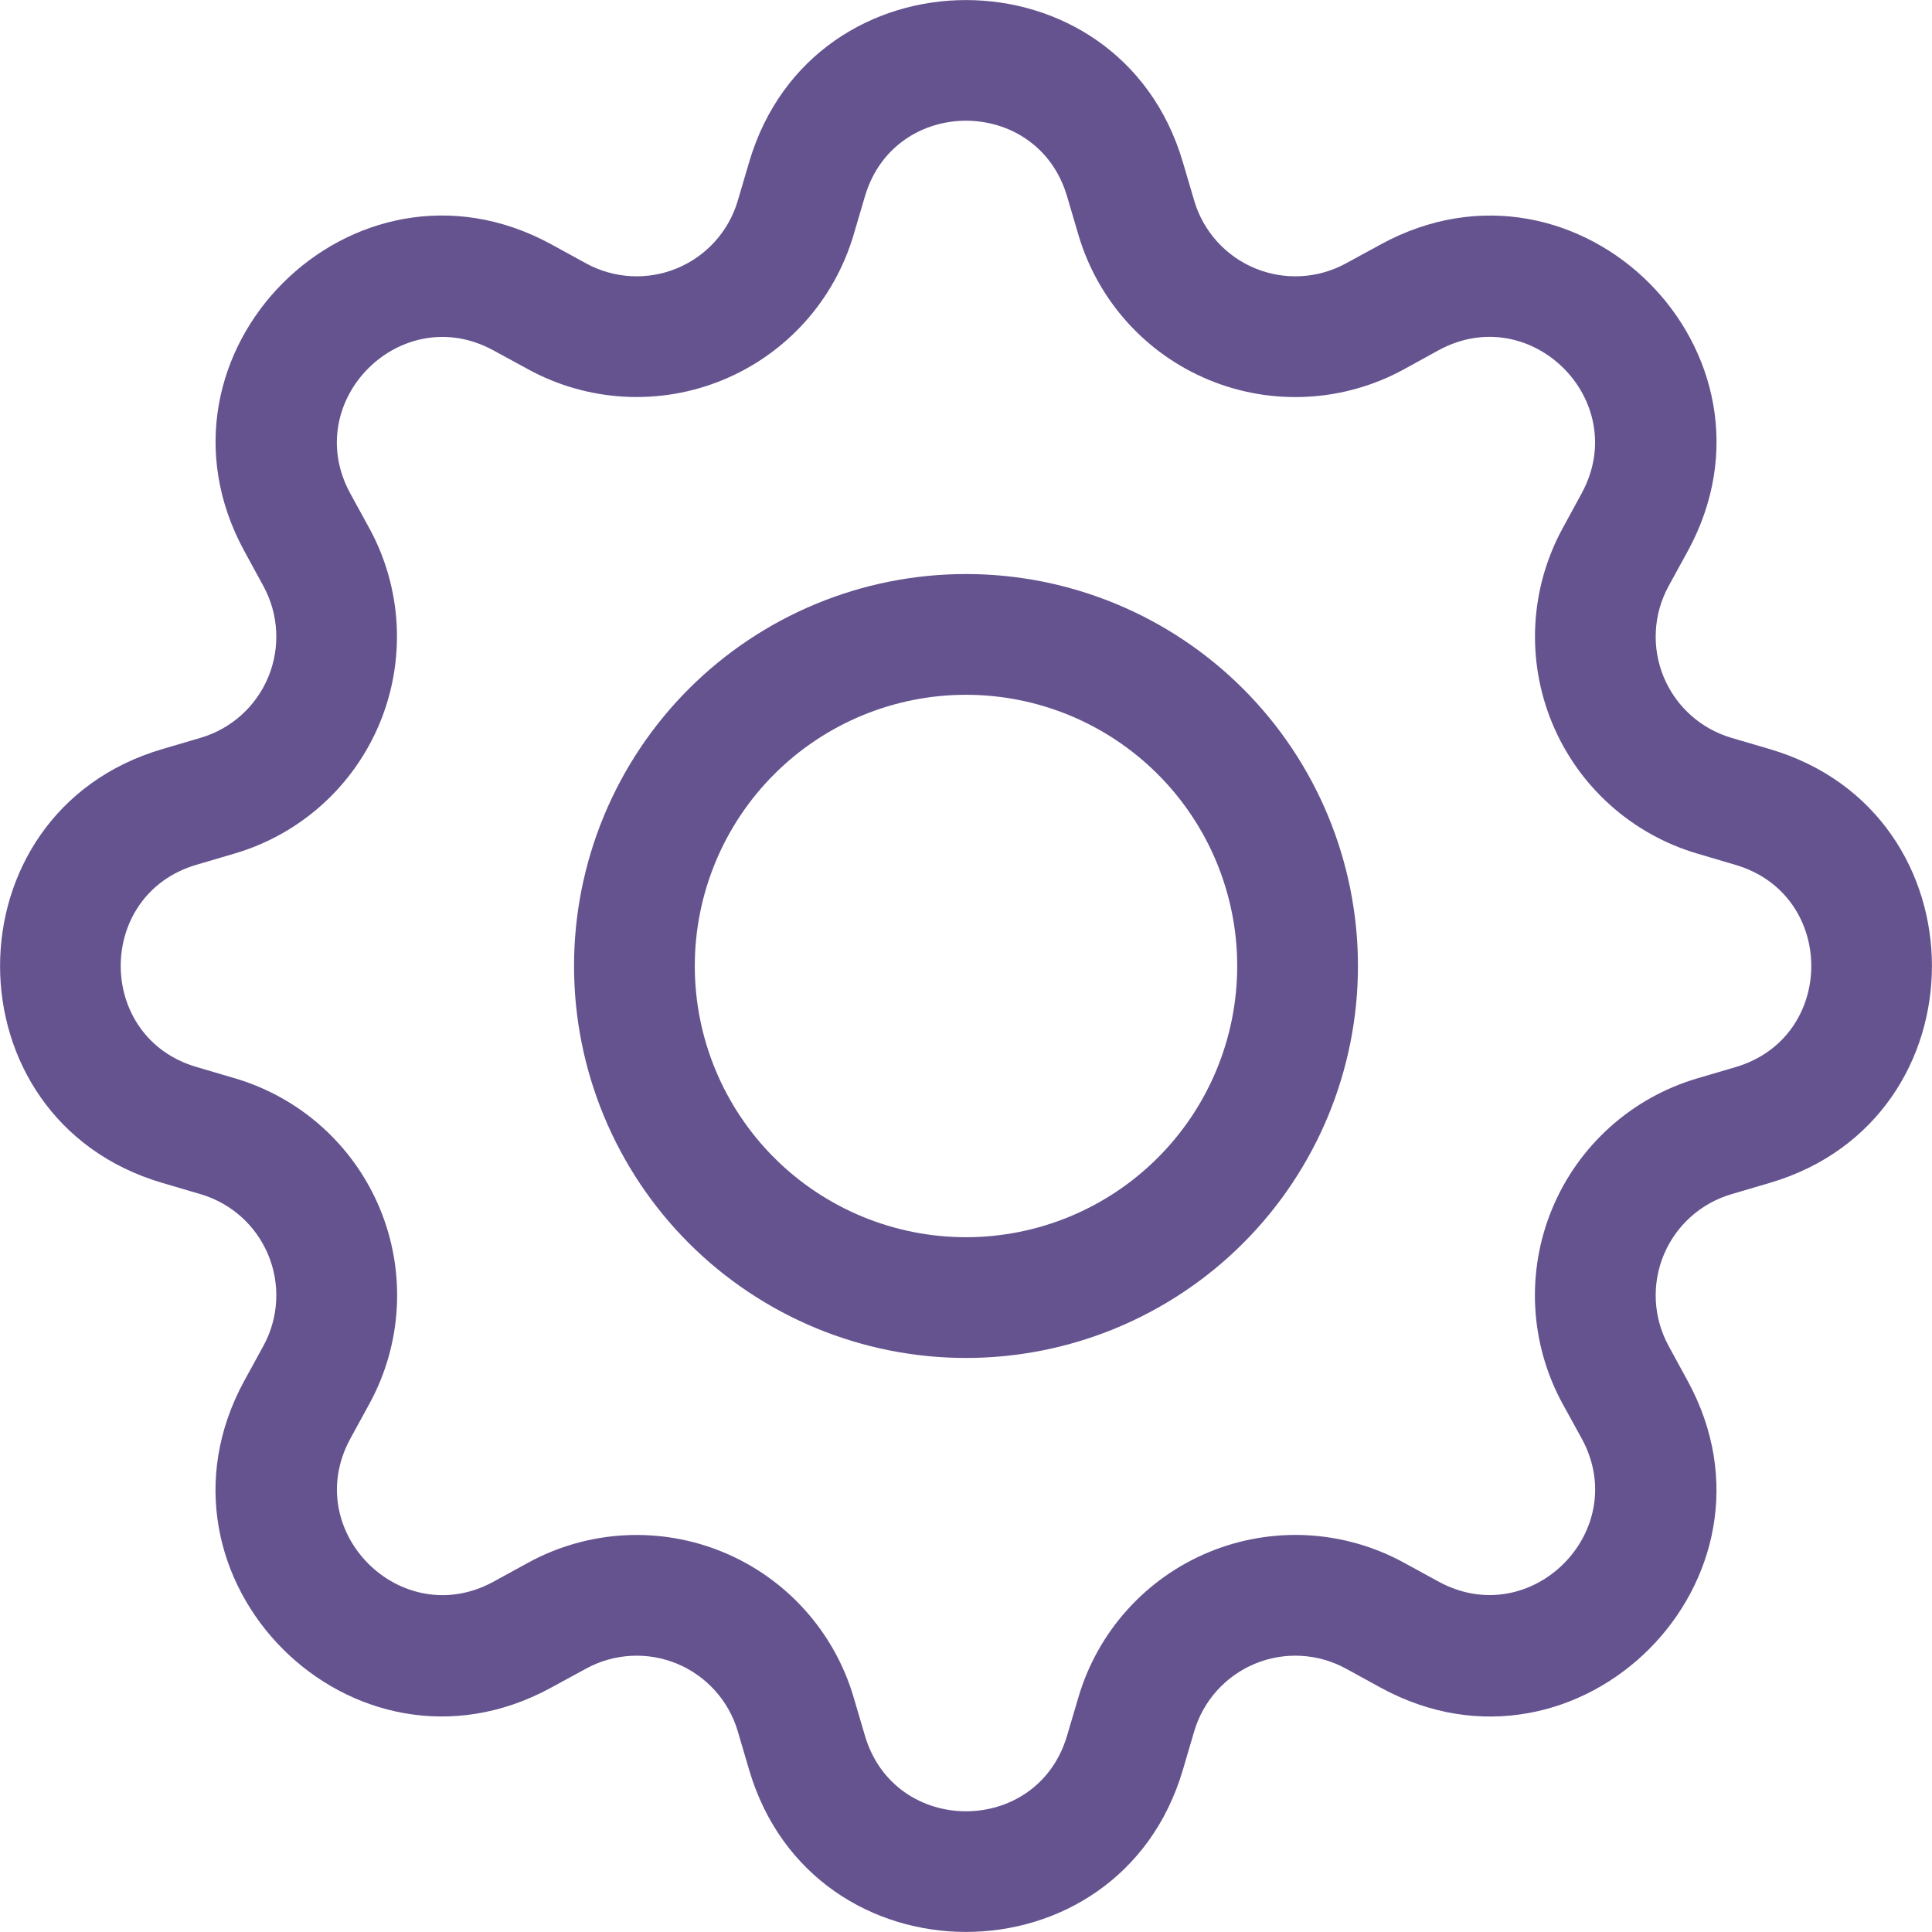<svg width="250" height="250" viewBox="0 0 250 250" fill="#65538f" xmlns="http://www.w3.org/2000/svg">
	<path d="M125 74.281C118.34 74.281 111.744 75.593 105.591 78.142C99.437 80.691 93.846 84.427 89.136 89.136C84.427 93.846 80.691 99.437 78.142 105.591C75.593 111.744 74.281 118.34 74.281 125C74.281 131.66 75.593 138.256 78.142 144.409C80.691 150.563 84.427 156.154 89.136 160.864C93.846 165.573 99.437 169.309 105.591 171.858C111.744 174.407 118.34 175.719 125 175.719C138.451 175.719 151.352 170.375 160.864 160.864C170.375 151.352 175.719 138.451 175.719 125C175.719 111.549 170.375 98.648 160.864 89.136C151.352 79.625 138.451 74.281 125 74.281V74.281ZM89.906 125C89.906 115.693 93.604 106.766 100.185 100.185C106.766 93.604 115.693 89.906 125 89.906C134.307 89.906 143.234 93.604 149.815 100.185C156.396 106.766 160.094 115.693 160.094 125C160.094 134.307 156.396 143.234 149.815 149.815C143.234 156.396 134.307 160.094 125 160.094C115.693 160.094 106.766 156.396 100.185 149.815C93.604 143.234 89.906 134.307 89.906 125Z" />
	<path d="M153.062 20.984C144.828 -6.984 105.172 -6.984 96.937 20.984L95.469 25.969C94.894 27.921 93.889 29.72 92.528 31.234C91.168 32.747 89.486 33.937 87.605 34.716C85.725 35.495 83.694 35.844 81.662 35.736C79.629 35.628 77.647 35.067 75.859 34.094L71.297 31.594C45.672 17.656 17.656 45.687 31.609 71.297L34.094 75.859C35.067 77.647 35.628 79.629 35.736 81.662C35.844 83.694 35.495 85.725 34.716 87.605C33.937 89.486 32.747 91.168 31.234 92.528C29.72 93.889 27.921 94.894 25.969 95.469L20.984 96.937C-6.984 105.172 -6.984 144.828 20.984 153.062L25.969 154.531C27.921 155.106 29.72 156.111 31.234 157.472C32.747 158.832 33.937 160.514 34.716 162.395C35.495 164.275 35.844 166.306 35.736 168.338C35.628 170.371 35.067 172.353 34.094 174.141L31.594 178.703C17.656 204.328 45.672 232.359 71.297 218.391L75.859 215.906C77.647 214.933 79.629 214.371 81.662 214.264C83.694 214.156 85.725 214.504 87.605 215.283C89.486 216.063 91.168 217.253 92.528 218.766C93.889 220.28 94.894 222.079 95.469 224.031L96.937 229.016C105.172 256.984 144.828 256.984 153.062 229.016L154.531 224.031C155.106 222.079 156.111 220.28 157.472 218.766C158.832 217.253 160.514 216.063 162.395 215.283C164.275 214.504 166.306 214.156 168.338 214.264C170.371 214.371 172.353 214.933 174.141 215.906L178.703 218.406C204.328 232.359 232.359 204.312 218.391 178.703L215.906 174.141C214.933 172.353 214.371 170.371 214.264 168.338C214.156 166.306 214.504 164.275 215.283 162.395C216.063 160.514 217.253 158.832 218.766 157.472C220.28 156.111 222.079 155.106 224.031 154.531L229.016 153.062C256.984 144.828 256.984 105.172 229.016 96.937L224.031 95.469C222.079 94.894 220.28 93.889 218.766 92.528C217.253 91.168 216.063 89.486 215.283 87.605C214.504 85.725 214.156 83.694 214.264 81.662C214.371 79.629 214.933 77.647 215.906 75.859L218.406 71.297C232.359 45.672 204.312 17.656 178.703 31.609L174.141 34.094C172.353 35.067 170.371 35.628 168.338 35.736C166.306 35.844 164.275 35.495 162.395 34.716C160.514 33.937 158.832 32.747 157.472 31.234C156.111 29.72 155.106 27.921 154.531 25.969L153.062 20.984V20.984ZM111.922 25.406C115.766 12.359 134.234 12.359 138.078 25.406L139.547 30.39C140.781 34.579 142.938 38.439 145.858 41.686C148.778 44.933 152.388 47.485 156.423 49.156C160.458 50.826 164.815 51.573 169.176 51.34C173.537 51.108 177.791 49.903 181.625 47.812L186.172 45.312C198.109 38.828 211.172 51.875 204.672 63.828L202.187 68.391C200.101 72.225 198.898 76.478 198.668 80.838C198.438 85.198 199.187 89.554 200.859 93.587C202.53 97.62 205.084 101.228 208.331 104.146C211.578 107.065 215.437 109.22 219.625 110.453L224.594 111.922C237.641 115.766 237.641 134.234 224.594 138.078L219.609 139.547C215.42 140.781 211.561 142.938 208.314 145.858C205.067 148.778 202.515 152.388 200.844 156.423C199.173 160.458 198.427 164.815 198.659 169.176C198.892 173.537 200.097 177.791 202.187 181.625L204.687 186.172C211.172 198.109 198.125 211.172 186.172 204.672L181.625 202.187C177.79 200.098 173.535 198.893 169.173 198.661C164.812 198.43 160.453 199.178 156.418 200.85C152.383 202.522 148.774 205.076 145.854 208.325C142.935 211.574 140.78 215.435 139.547 219.625L138.078 224.594C134.234 237.641 115.766 237.641 111.922 224.594L110.453 219.609C109.218 215.423 107.062 211.565 104.143 208.32C101.224 205.074 97.615 202.523 93.583 200.853C89.55 199.182 85.194 198.435 80.835 198.666C76.476 198.897 72.224 200.1 68.391 202.187L63.828 204.687C51.891 211.172 38.828 198.125 45.328 186.172L47.812 181.625C49.905 177.79 51.113 173.535 51.347 169.172C51.581 164.81 50.836 160.45 49.165 156.413C47.494 152.376 44.941 148.765 41.692 145.843C38.443 142.922 34.582 140.765 30.391 139.531L25.406 138.062C12.359 134.219 12.359 115.75 25.406 111.906L30.391 110.437C34.575 109.202 38.43 107.046 41.674 104.128C44.918 101.21 47.468 97.603 49.138 93.573C50.808 89.542 51.556 85.189 51.327 80.832C51.097 76.474 49.897 72.224 47.812 68.391L45.312 63.828C38.828 51.891 51.875 38.828 63.828 45.328L68.391 47.812C72.224 49.9 76.476 51.103 80.835 51.334C85.194 51.565 89.55 50.817 93.583 49.147C97.615 47.477 101.224 44.925 104.143 41.68C107.062 38.434 109.218 34.577 110.453 30.39L111.922 25.406V25.406Z" />
</svg>
